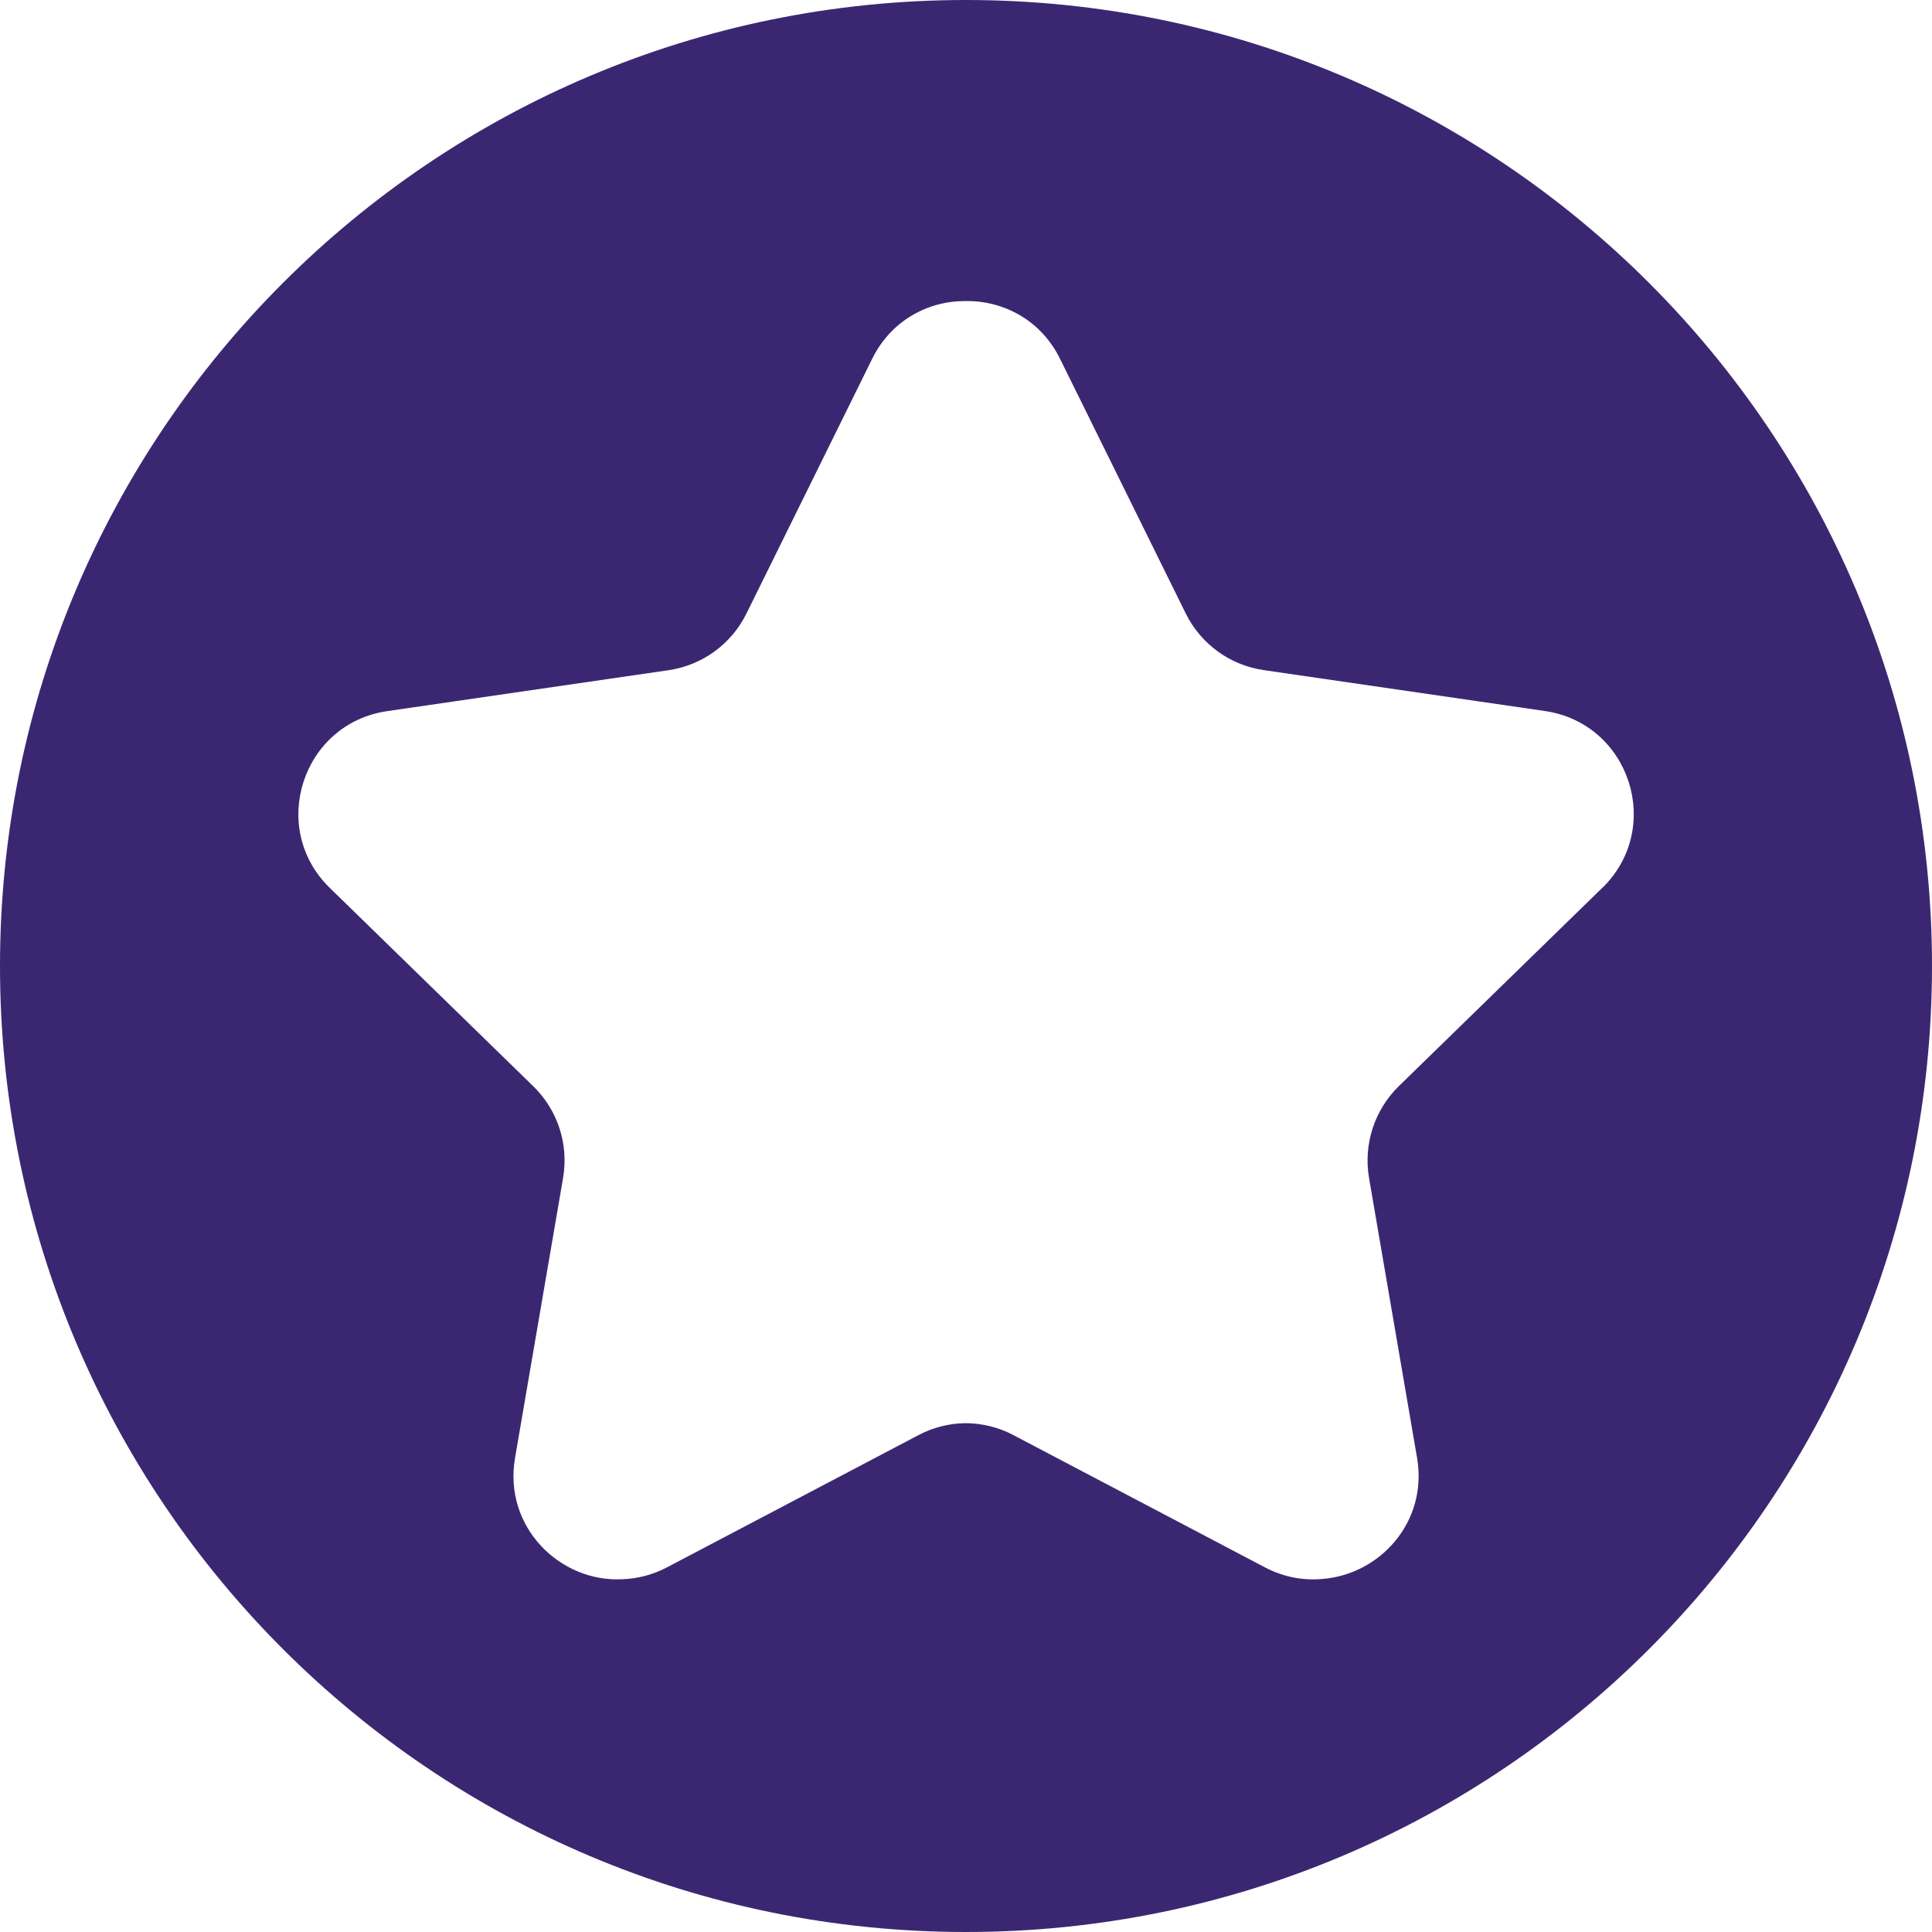 <?xml version="1.0" encoding="UTF-8"?> <svg xmlns="http://www.w3.org/2000/svg" id="Layer_2" data-name="Layer 2" viewBox="0 0 202.68 202.68"><defs><style> .cls-1 { fill: #3b2771; fill-rule: evenodd; } </style></defs><g id="_Новые" data-name="Новые"><path class="cls-1" d="m101.34,0C45.37,0,0,45.37,0,101.34s45.37,101.34,101.34,101.34,101.34-45.37,101.34-101.34S157.31,0,101.34,0Zm66.75,93.14l-21.34,20.8c-2.56,2.5-3.73,6.1-3.13,9.63l5.04,29.37c1.15,6.73-3.91,12.23-9.91,12.7-1.98.19-4.06-.17-6.06-1.22l-26.38-13.87c-1.57-.83-3.3-1.24-5.02-1.25-1.69.02-3.37.43-4.91,1.24l-26.38,13.87c-1.53.81-3.12,1.2-4.66,1.26-6.58.37-12.55-5.47-11.31-12.72l5.04-29.37c.61-3.53-.56-7.13-3.13-9.63l-21.34-20.8c-6.46-6.29-2.89-17.26,6.03-18.55l29.49-4.29c3.54-.51,6.61-2.74,8.19-5.95l13.19-26.72c2-4.06,5.9-6.08,9.8-6.06,3.93-.05,7.88,1.96,9.9,6.05l13.19,26.72c1.58,3.21,4.65,5.44,8.19,5.95l29.49,4.29c8.92,1.3,12.48,12.26,6.03,18.55Z"></path></g></svg> 